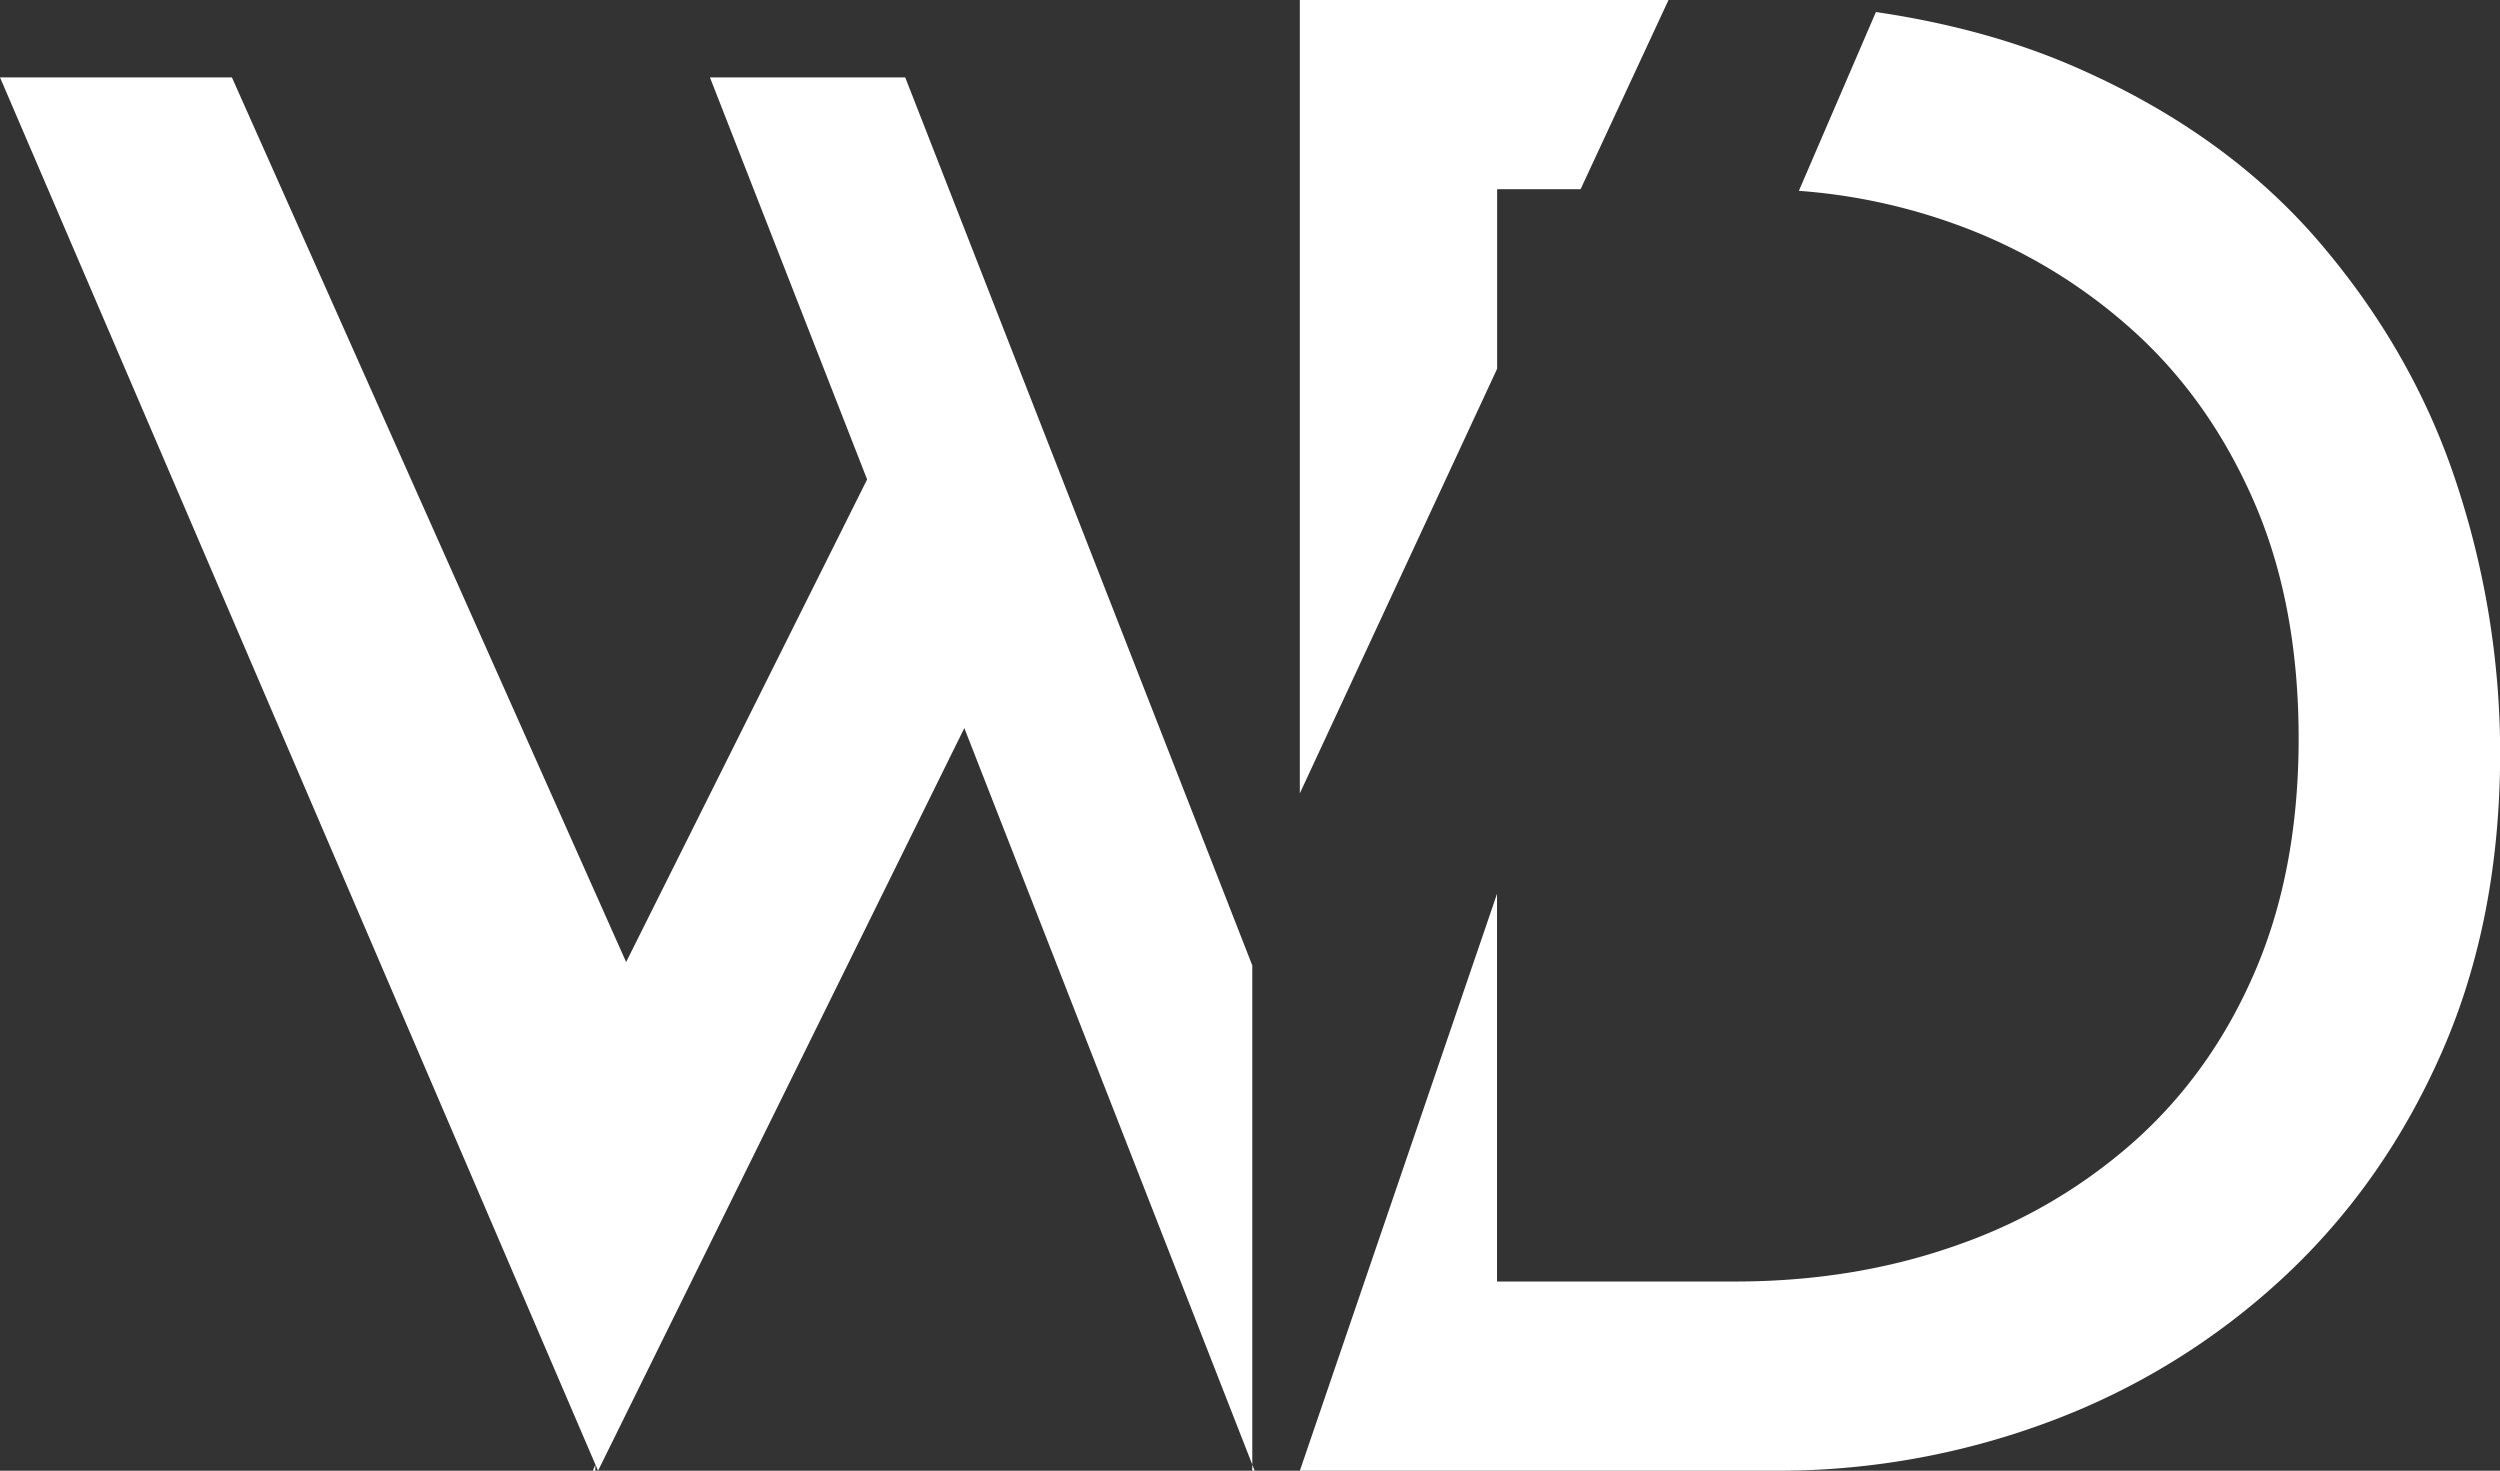 <svg xmlns="http://www.w3.org/2000/svg" id="Camada_1" data-name="Camada 1" viewBox="0 0 860.29 506.1"><rect x="0" y="0" width="860.29" height="506.1" fill="#333333" stroke="none"/><defs><style>.cls-1{fill:#fff;}</style></defs><polygon class="cls-1" points="311.5 26.63 244.3 26.63 298.39 164.98 215.46 331.06 79.8 26.63 0 26.63 205.8 506.1 331.84 250.54 430.93 503.99 430.93 332.21 311.5 26.63"></polygon><polygon class="cls-1" points="430.93 506.1 431.75 506.1 430.93 503.99 430.93 506.1"></polygon><path class="cls-1" d="M957.47,1130.43h163.1a266.65,266.65,0,0,0,95.55-17.15,242.41,242.41,0,0,0,79.8-49.35q34.65-32.19,54.6-77.7t20-102.9a296.7,296.7,0,0,0-14.7-91.7q-14.7-45.49-47.25-83.65t-85-60.9q-30.12-13.05-67.87-18.61L1129.19,690a201.58,201.58,0,0,1,54.38,11.67,184.21,184.21,0,0,1,60.2,36.05q26.6,23.81,42,59.15t15.4,81.55q0,44.8-14.7,79.45t-41,58.45a181.11,181.11,0,0,1-61.6,36.4q-35.36,12.6-76.65,12.6h-81.9V931.9" transform="translate(-510.17 -624.33)"></path><polygon class="cls-1" points="515.19 65.1 543.91 65.1 574.16 0 447.29 0 447.29 273.01 515.19 126.89 515.19 65.1"></polygon><polygon class="cls-1" points="204.85 506.1 204.85 503.99 204.03 506.1 204.85 506.1"></polygon></svg>